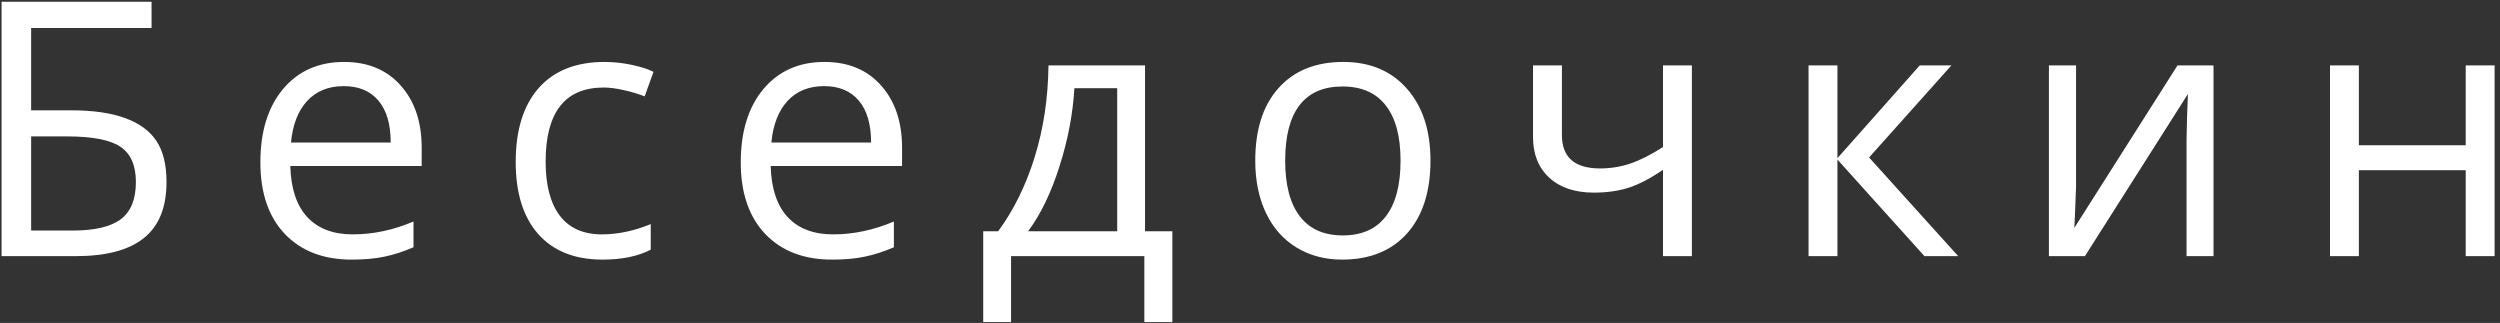<?xml version="1.0" encoding="UTF-8"?> <svg xmlns="http://www.w3.org/2000/svg" width="449" height="58" viewBox="0 0 449 58" fill="none"><rect x="0" y="0" width="449" height="58" fill="#333333" stroke="none"/> <path d="M29.906 32.688C29.906 37.229 28.552 40.583 25.844 42.75C23.156 44.917 19.094 46 13.656 46H0.281V0.312H27.219V5.031H5.594V19.812H12.688C16.708 19.812 19.979 20.281 22.5 21.219C25.021 22.135 26.885 23.5 28.094 25.312C29.302 27.125 29.906 29.583 29.906 32.688ZM5.594 41.406H13.062C17.021 41.406 19.896 40.729 21.688 39.375C23.5 38.021 24.406 35.792 24.406 32.688C24.406 29.729 23.49 27.625 21.656 26.375C19.823 25.125 16.625 24.5 12.062 24.5H5.594V41.406ZM63.139 46.625C58.076 46.625 54.076 45.083 51.139 42C48.222 38.917 46.764 34.635 46.764 29.156C46.764 23.635 48.118 19.25 50.826 16C53.555 12.75 57.212 11.125 61.795 11.125C66.087 11.125 69.483 12.542 71.983 15.375C74.483 18.188 75.733 21.906 75.733 26.531V29.812H52.139C52.243 33.833 53.253 36.885 55.17 38.969C57.108 41.052 59.826 42.094 63.326 42.094C67.014 42.094 70.66 41.323 74.264 39.781V44.406C72.43 45.198 70.691 45.76 69.045 46.094C67.42 46.448 65.451 46.625 63.139 46.625ZM61.733 15.469C58.983 15.469 56.785 16.365 55.139 18.156C53.514 19.948 52.555 22.427 52.264 25.594H70.17C70.17 22.323 69.441 19.823 67.983 18.094C66.524 16.344 64.441 15.469 61.733 15.469ZM108.215 46.625C103.257 46.625 99.413 45.104 96.684 42.062C93.975 39 92.621 34.677 92.621 29.094C92.621 23.365 93.996 18.938 96.746 15.812C99.517 12.688 103.455 11.125 108.559 11.125C110.205 11.125 111.85 11.302 113.496 11.656C115.142 12.01 116.434 12.427 117.371 12.906L115.777 17.312C114.632 16.854 113.382 16.479 112.027 16.188C110.673 15.875 109.475 15.719 108.434 15.719C101.475 15.719 97.996 20.156 97.996 29.031C97.996 33.24 98.84 36.469 100.527 38.719C102.236 40.969 104.757 42.094 108.09 42.094C110.944 42.094 113.871 41.479 116.871 40.25V44.844C114.58 46.031 111.694 46.625 108.215 46.625ZM149.416 46.625C144.354 46.625 140.354 45.083 137.416 42C134.5 38.917 133.041 34.635 133.041 29.156C133.041 23.635 134.395 19.25 137.104 16C139.833 12.75 143.489 11.125 148.072 11.125C152.364 11.125 155.76 12.542 158.26 15.375C160.76 18.188 162.01 21.906 162.01 26.531V29.812H138.416C138.52 33.833 139.531 36.885 141.447 38.969C143.385 41.052 146.104 42.094 149.604 42.094C153.291 42.094 156.937 41.323 160.541 39.781V44.406C158.708 45.198 156.968 45.76 155.322 46.094C153.697 46.448 151.729 46.625 149.416 46.625ZM148.01 15.469C145.26 15.469 143.062 16.365 141.416 18.156C139.791 19.948 138.833 22.427 138.541 25.594H156.447C156.447 22.323 155.718 19.823 154.26 18.094C152.802 16.344 150.718 15.469 148.01 15.469ZM210.555 57.844H205.524V46H181.586V57.844H176.586V41.531H179.274C182.065 37.74 184.253 33.292 185.836 28.188C187.42 23.083 188.242 17.604 188.305 11.75H205.649V41.531H210.555V57.844ZM200.649 41.531V15.844H192.961C192.69 20.469 191.795 25.156 190.274 29.906C188.774 34.635 186.899 38.51 184.649 41.531H200.649ZM256.913 28.844C256.913 34.427 255.506 38.792 252.694 41.938C249.881 45.062 245.996 46.625 241.038 46.625C237.975 46.625 235.256 45.906 232.881 44.469C230.506 43.031 228.673 40.969 227.381 38.281C226.09 35.594 225.444 32.448 225.444 28.844C225.444 23.26 226.84 18.917 229.631 15.812C232.423 12.688 236.298 11.125 241.256 11.125C246.048 11.125 249.85 12.719 252.663 15.906C255.496 19.094 256.913 23.406 256.913 28.844ZM230.819 28.844C230.819 33.219 231.694 36.552 233.444 38.844C235.194 41.135 237.767 42.281 241.163 42.281C244.558 42.281 247.131 41.146 248.881 38.875C250.652 36.583 251.538 33.24 251.538 28.844C251.538 24.49 250.652 21.188 248.881 18.938C247.131 16.667 244.538 15.531 241.1 15.531C237.704 15.531 235.142 16.646 233.413 18.875C231.683 21.104 230.819 24.427 230.819 28.844ZM280.52 11.75V24.25C280.52 28.25 282.801 30.25 287.364 30.25C289.26 30.25 291.072 29.958 292.801 29.375C294.53 28.792 296.489 27.802 298.676 26.406V11.75H303.864V46H298.676V30.5C296.489 32 294.457 33.062 292.582 33.688C290.728 34.292 288.624 34.594 286.27 34.594C282.853 34.594 280.176 33.698 278.239 31.906C276.301 30.115 275.332 27.688 275.332 24.625V11.75H280.52ZM344.784 11.75H350.471L335.69 28.281L351.69 46H345.628L330.003 28.656V46H324.815V11.75H330.003V28.406L344.784 11.75ZM372.86 11.75V33.469L372.641 39.156L372.547 40.938L391.079 11.75H397.547V46H392.704V25.062L392.797 20.938L392.954 16.875L374.454 46H367.985V11.75H372.86ZM423.655 11.75V26.094H442.842V11.75H448.03V46H442.842V30.562H423.655V46H418.467V11.75H423.655Z" fill="white"></path> </svg> 